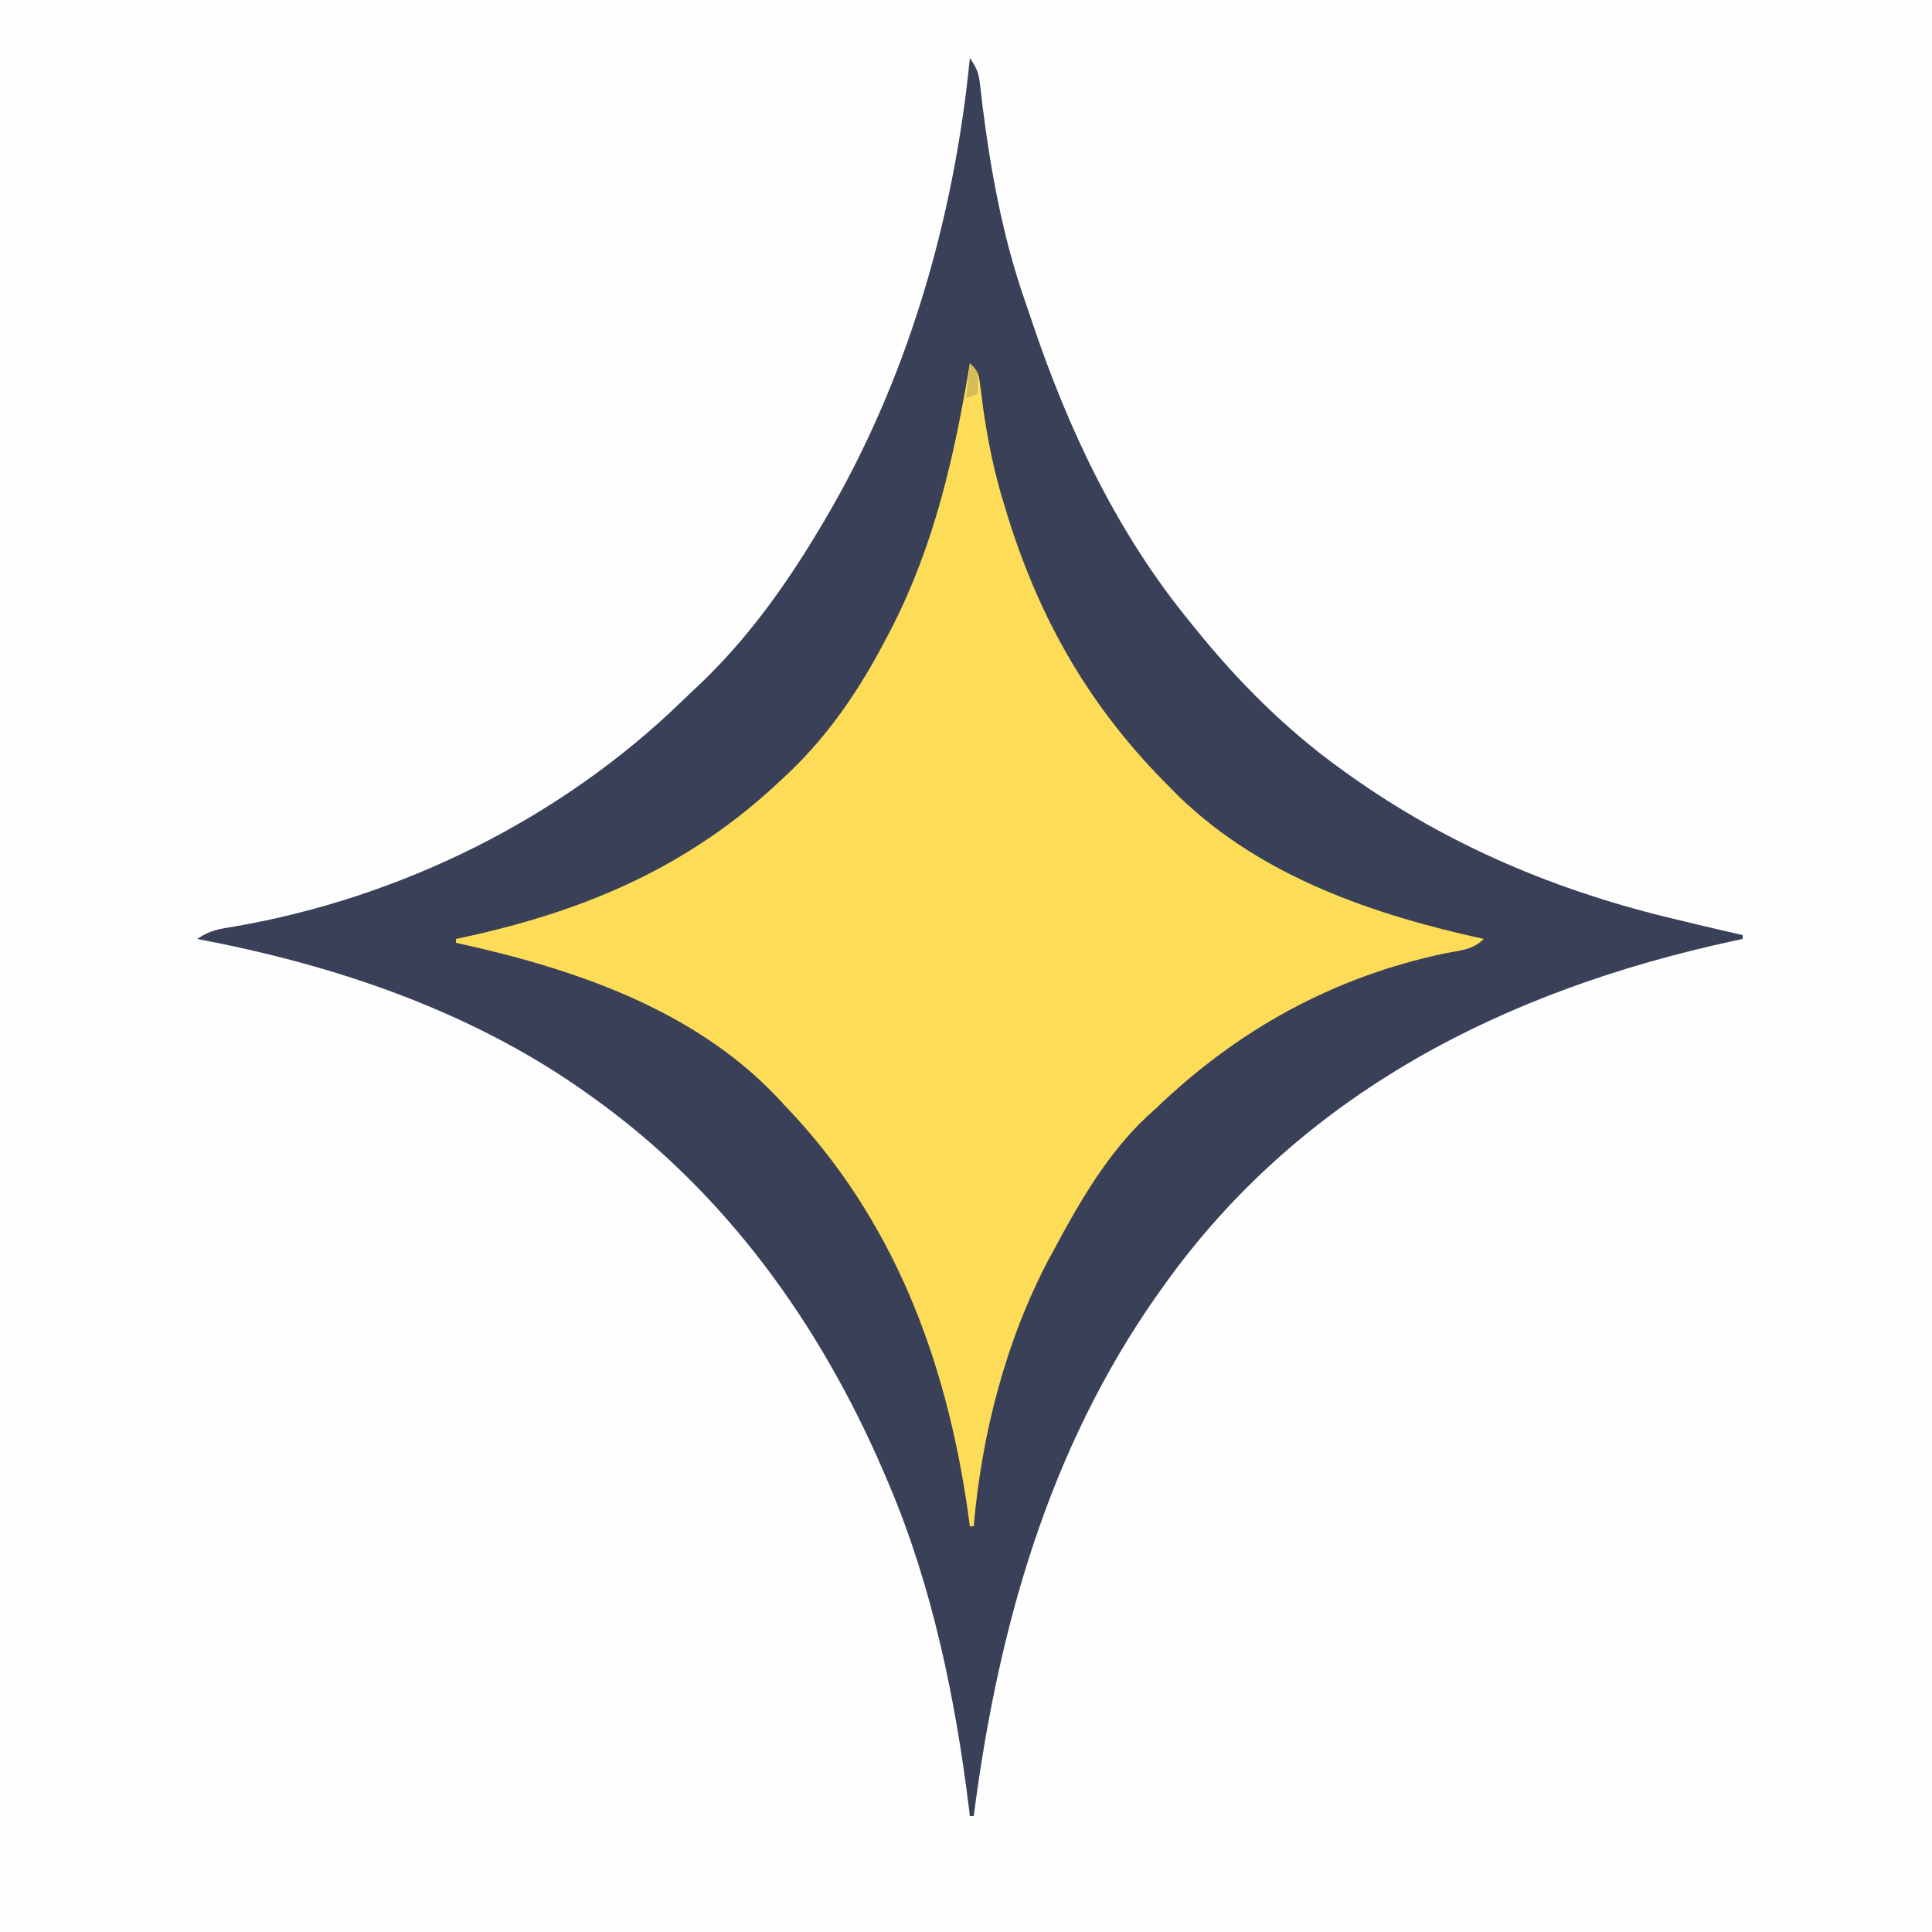 <?xml version="1.0" encoding="UTF-8"?>
<svg version="1.1" xmlns="http://www.w3.org/2000/svg" width="500" height="500">
<rect width="100%" height="100%" fill="#808080" stroke="none"/>
<path d="M0 0 C165 0 330 0 500 0 C500 165 500 330 500 500 C335 500 170 500 0 500 C0 335 0 170 0 0 Z " fill="#FEFEFE" transform="translate(0,0)"/>
<path d="M0 0 C1.959 2.939 2.306 3.925 2.676 7.262 C2.83 8.551 2.83 8.551 2.988 9.867 C3.095 10.798 3.202 11.728 3.312 12.688 C5.457 29.646 8.584 46.567 14.216 62.742 C14.789 64.392 15.35 66.047 15.905 67.703 C25.391 96.006 38.006 122.818 57 146 C57.633 146.786 57.633 146.786 58.279 147.587 C69.377 161.33 81.654 173.658 96 184 C96.659 184.476 97.318 184.953 97.998 185.444 C123.819 203.87 152.235 215.762 183 223 C184.741 223.418 186.482 223.836 188.223 224.254 C192.144 225.19 196.07 226.103 200 227 C200 227.33 200 227.66 200 228 C199.227 228.165 198.455 228.33 197.659 228.5 C138.622 241.265 85.68 267.836 50 318 C49.548 318.634 49.096 319.268 48.63 319.921 C20.255 360.135 7.242 406.741 1 455 C0.67 455 0.34 455 0 455 C-0.074 454.376 -0.148 453.752 -0.224 453.109 C-3.736 424.596 -9.714 395.517 -21 369 C-21.415 368.023 -21.83 367.046 -22.258 366.039 C-39.064 327.022 -63.972 292.594 -99 268 C-99.583 267.588 -100.166 267.177 -100.766 266.753 C-130.229 246.229 -164.951 234.591 -200 228 C-196.535 225.69 -194.224 225.404 -190.125 224.75 C-147.139 217.264 -105.851 196.862 -74.529 166.478 C-73.029 165.028 -71.508 163.601 -69.984 162.176 C-57.672 150.477 -47.675 136.556 -39 122 C-38.411 121.018 -38.411 121.018 -37.811 120.016 C-16.259 83.675 -4.127 41.919 0 0 Z " fill="#394058" transform="translate(251,15)"/>
<path d="M0 0 C2.285 2.285 2.331 2.947 2.711 6.043 C2.873 7.27 2.873 7.27 3.038 8.523 C3.205 9.842 3.205 9.842 3.375 11.188 C4.613 20.018 6.328 28.479 9 37 C9.253 37.828 9.507 38.656 9.768 39.509 C18.329 67.072 31.485 89.676 52 110 C52.746 110.755 53.493 111.511 54.262 112.289 C75.752 132.983 104.486 142.744 133 149 C130.169 151.831 126.927 151.954 123.125 152.688 C94.022 158.812 69.317 172.483 48 193 C47.368 193.568 46.737 194.137 46.086 194.723 C35.881 204.178 28.484 216.835 22 229 C21.479 229.949 20.958 230.898 20.422 231.875 C9.253 253.036 3.054 277.238 1 301 C0.67 301 0.34 301 0 301 C-0.147 299.907 -0.294 298.814 -0.445 297.688 C-6.102 257.803 -19.797 221.255 -48 192 C-48.603 191.345 -49.207 190.69 -49.828 190.016 C-71.533 167.047 -103.017 156.526 -133 150 C-133 149.67 -133 149.34 -133 149 C-131.716 148.72 -130.432 148.441 -129.109 148.152 C-98.403 141.279 -72.077 129.818 -49 108 C-48.251 107.304 -47.502 106.608 -46.73 105.891 C-35.799 95.399 -27.905 83.389 -21 70 C-20.684 69.389 -20.369 68.779 -20.043 68.149 C-9.043 46.525 -3.954 23.765 0 0 Z " fill="#FDDD58" transform="translate(251,94)"/>
<path d="M0 0 C2 2 2 2 2.125 5.125 C2.084 6.074 2.042 7.022 2 8 C1.01 8.33 0.02 8.66 -1 9 C-0.67 6.03 -0.34 3.06 0 0 Z " fill="#D4BC58" transform="translate(251,94)"/>
</svg>
